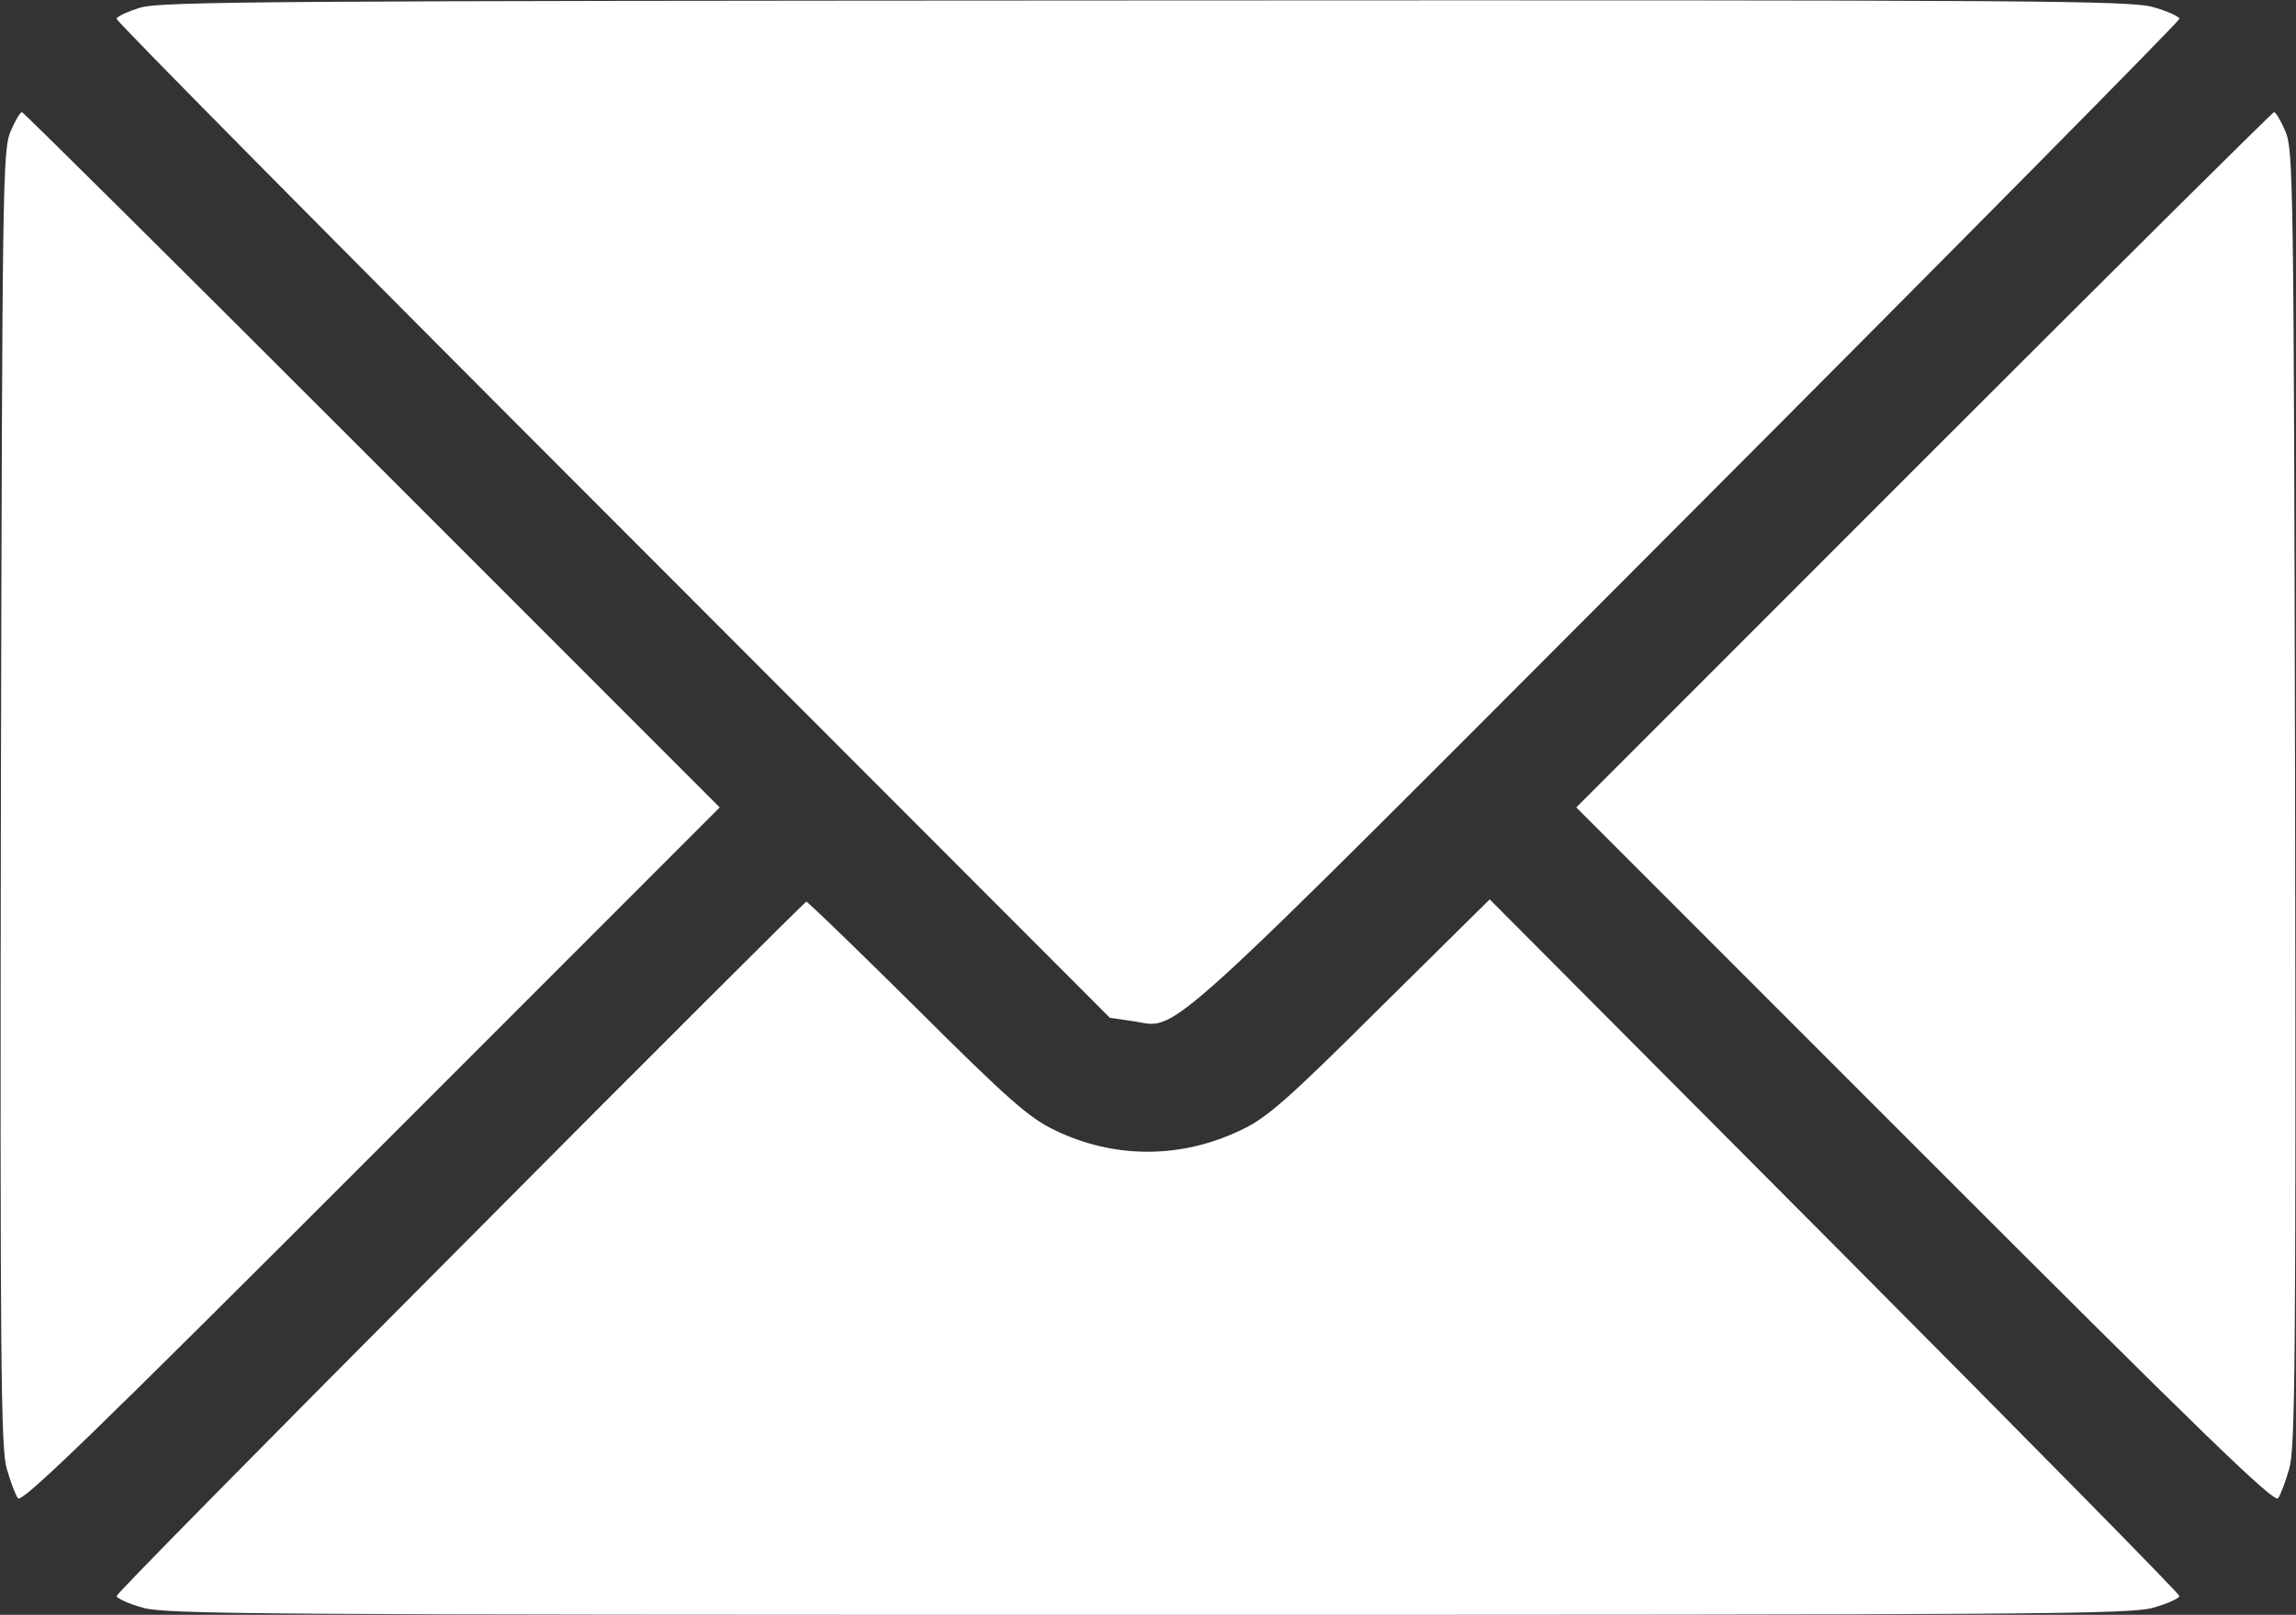 <?xml version="1.0" encoding="UTF-8"?> <svg xmlns="http://www.w3.org/2000/svg" width="512" height="360" viewBox="0 0 512 360" fill="none"><rect x="0" y="0" width="512" height="360" fill="#333333" stroke="none"/> <path d="M31.3 1.7C28.4 2.6 26 3.7 26 4.2C26 4.8 75.8 55.1 136.8 116.1L247.5 226.9L252.3 227.6C263.4 229.1 254.8 236.8 375.9 115.5C436.5 54.8 486 4.7 486 4.2C486 3.7 483.4 2.5 480.2 1.6C474.9 0.1 455 2.1013e-05 255.4 0.1C60.9 0.2 35.9 0.3 31.3 1.7Z" fill="white"></path> <path d="M2.4 29.2C0.6 33.3 0.5 39.7 0.2 177.9C2.18968e-05 304.1 0.2 323 1.5 327.4C2.3 330.2 3.4 333.2 4 334C4.8 335.2 20.6 319.9 82.7 257.8L160.5 180L83 102.5C40.4 59.9 5.2 25 4.9 25C4.5 25 3.4 26.9 2.4 29.2Z" fill="white"></path> <path d="M429 102.5L351.5 180L429.3 257.8C491.4 319.9 507.2 335.2 508 334C508.6 333.2 509.7 330.2 510.5 327.4C511.8 323 512 304.1 511.8 177.9C511.5 39.7 511.4 33.3 509.6 29.2C508.6 26.9 507.5 25 507.1 25C506.8 25 471.6 59.9 429 102.5Z" fill="white"></path> <path d="M102.7 278C60.5 320.3 26 355.3 26 355.8C26 356.3 28.6 357.5 31.8 358.4C37.1 359.9 57.1 360 256 360C454.9 360 474.9 359.9 480.2 358.4C483.4 357.5 486 356.3 486 355.8C486 355.3 451.4 320.2 409.1 277.7L332.2 200.5L307.8 224.6C287.2 245.1 282.5 249.2 277 251.8C263.5 258.4 248.4 258.4 235.1 251.9C229.5 249.2 224.9 245.2 204.4 224.8C191.2 211.7 180.1 201 179.8 201C179.6 201 144.8 235.6 102.7 278Z" fill="white"></path> </svg> 